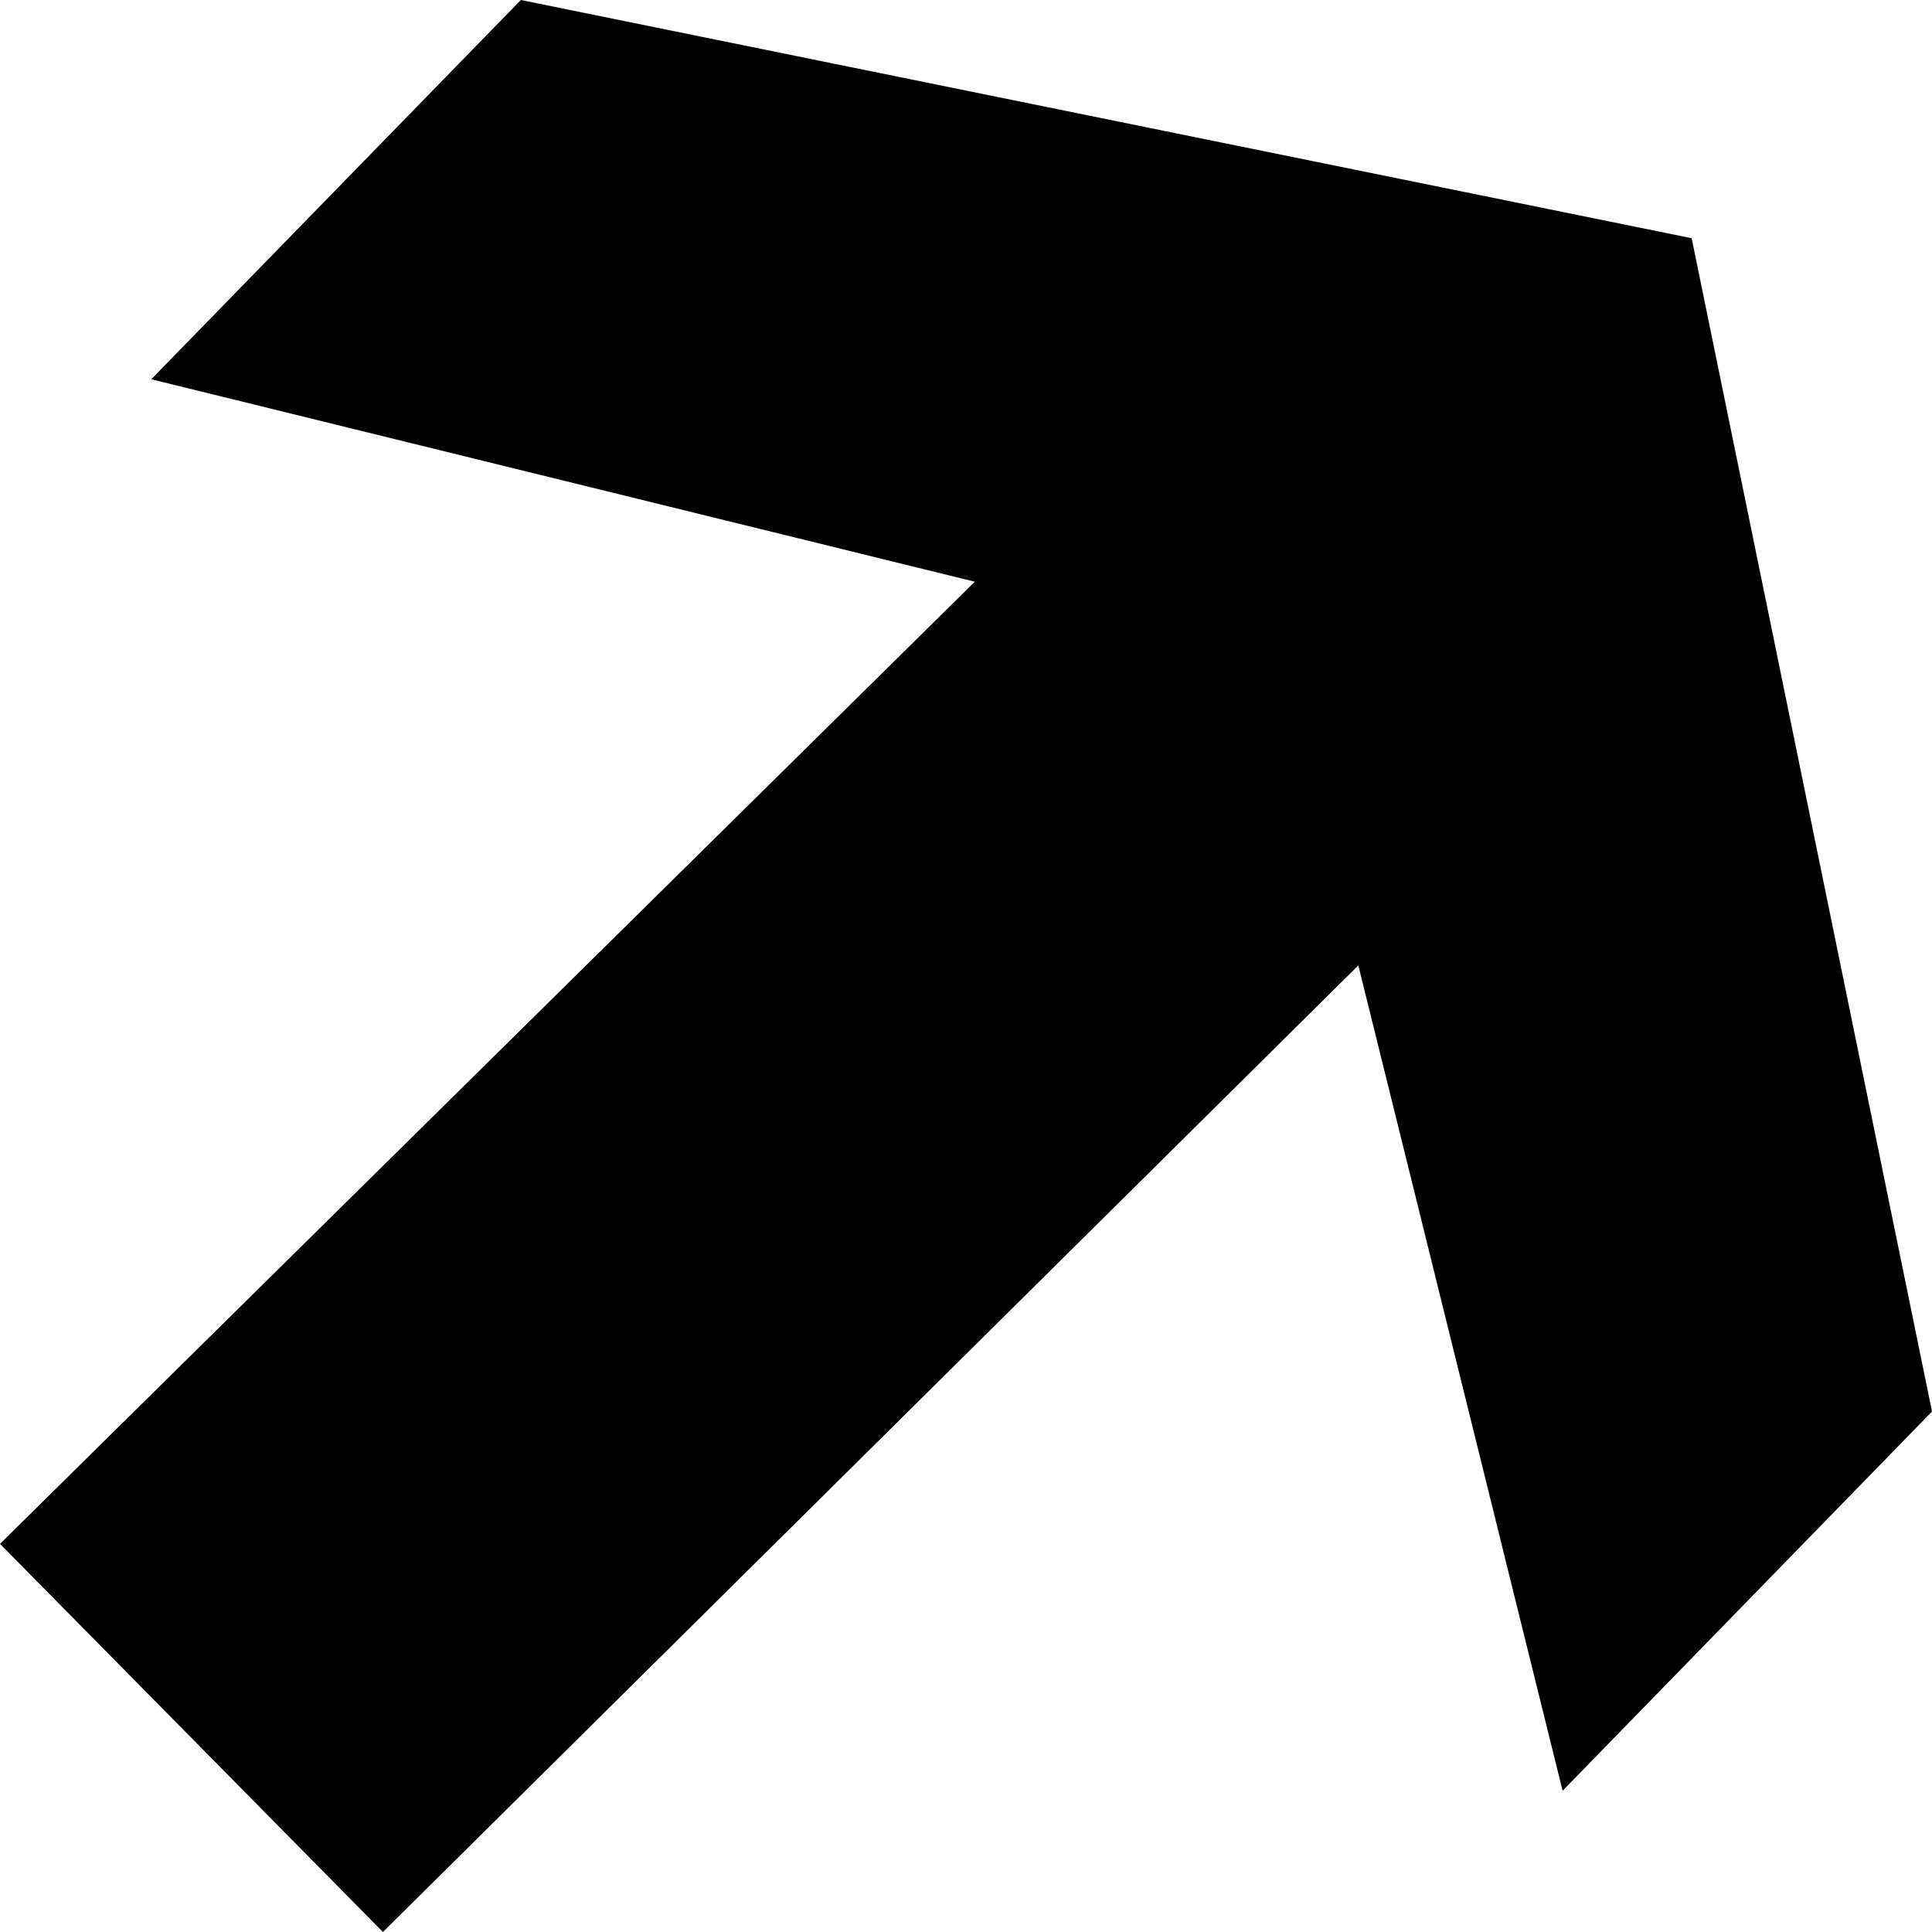 <svg width="10" height="10" viewBox="0 0 10 10" fill="none" xmlns="http://www.w3.org/2000/svg">
<path d="M0.783 1.963L2.696 0L8.756 1.233L10 7.306L8.088 9.269L6.636 3.402L0.783 1.963ZM0 7.991L6.014 2.055L7.972 4.064L1.982 10L0 7.991Z" fill="black"/>
</svg>
